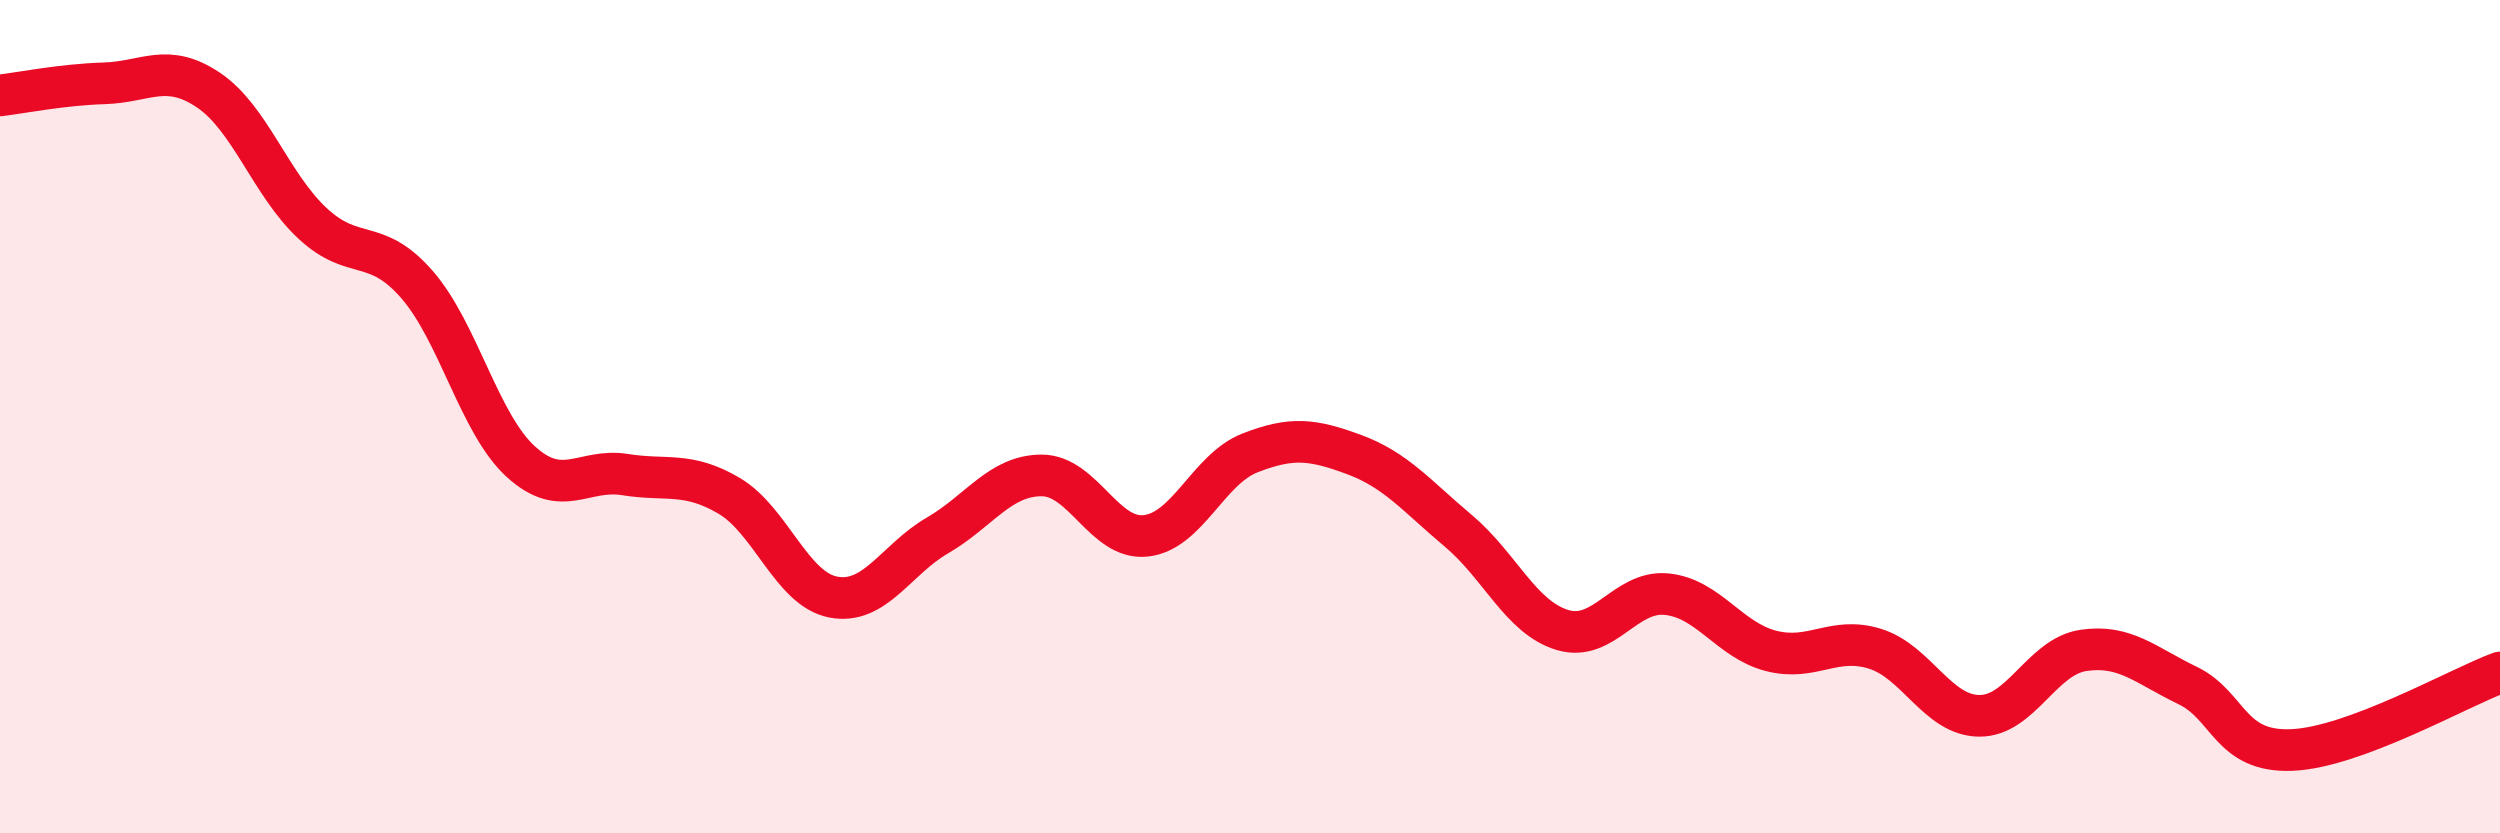 
    <svg width="60" height="20" viewBox="0 0 60 20" xmlns="http://www.w3.org/2000/svg">
      <path
        d="M 0,2.29 C 0.5,2.23 1.5,2.03 2.5,2 C 3.5,1.97 4,1.49 5,2.16 C 6,2.83 6.5,4.43 7.5,5.36 C 8.5,6.29 9,5.68 10,6.82 C 11,7.96 11.5,10.17 12.5,11.08 C 13.5,11.99 14,11.23 15,11.39 C 16,11.55 16.5,11.31 17.5,11.9 C 18.5,12.49 19,14.14 20,14.33 C 21,14.52 21.5,13.43 22.5,12.85 C 23.5,12.27 24,11.41 25,11.41 C 26,11.41 26.5,12.97 27.5,12.86 C 28.5,12.75 29,11.26 30,10.87 C 31,10.48 31.5,10.54 32.5,10.91 C 33.5,11.28 34,11.9 35,12.74 C 36,13.58 36.5,14.82 37.5,15.12 C 38.5,15.42 39,14.16 40,14.26 C 41,14.36 41.5,15.36 42.5,15.62 C 43.5,15.88 44,15.26 45,15.57 C 46,15.88 46.5,17.17 47.5,17.18 C 48.5,17.19 49,15.76 50,15.61 C 51,15.46 51.5,15.97 52.5,16.45 C 53.5,16.93 53.5,18.06 55,18 C 56.5,17.94 59,16.51 60,16.14L60 20L0 20Z"
        fill="#EB0A25"
        opacity="0.1"
        stroke-linecap="round"
        stroke-linejoin="round"
      />
      <path
        d="M 0,2.29 C 0.5,2.23 1.5,2.03 2.5,2 C 3.5,1.97 4,1.49 5,2.16 C 6,2.83 6.5,4.43 7.5,5.36 C 8.5,6.29 9,5.68 10,6.82 C 11,7.96 11.5,10.17 12.5,11.08 C 13.5,11.99 14,11.23 15,11.39 C 16,11.55 16.5,11.31 17.5,11.9 C 18.5,12.49 19,14.14 20,14.33 C 21,14.52 21.5,13.43 22.5,12.85 C 23.5,12.27 24,11.41 25,11.41 C 26,11.41 26.5,12.97 27.5,12.86 C 28.5,12.75 29,11.26 30,10.87 C 31,10.48 31.5,10.54 32.5,10.91 C 33.5,11.28 34,11.9 35,12.74 C 36,13.58 36.5,14.82 37.5,15.12 C 38.5,15.42 39,14.16 40,14.26 C 41,14.36 41.5,15.36 42.5,15.62 C 43.5,15.88 44,15.26 45,15.57 C 46,15.88 46.5,17.17 47.5,17.18 C 48.5,17.19 49,15.76 50,15.61 C 51,15.46 51.5,15.97 52.5,16.45 C 53.5,16.93 53.5,18.06 55,18 C 56.5,17.94 59,16.51 60,16.14"
        stroke="#EB0A25"
        stroke-width="1"
        fill="none"
        stroke-linecap="round"
        stroke-linejoin="round"
      />
    </svg>
  